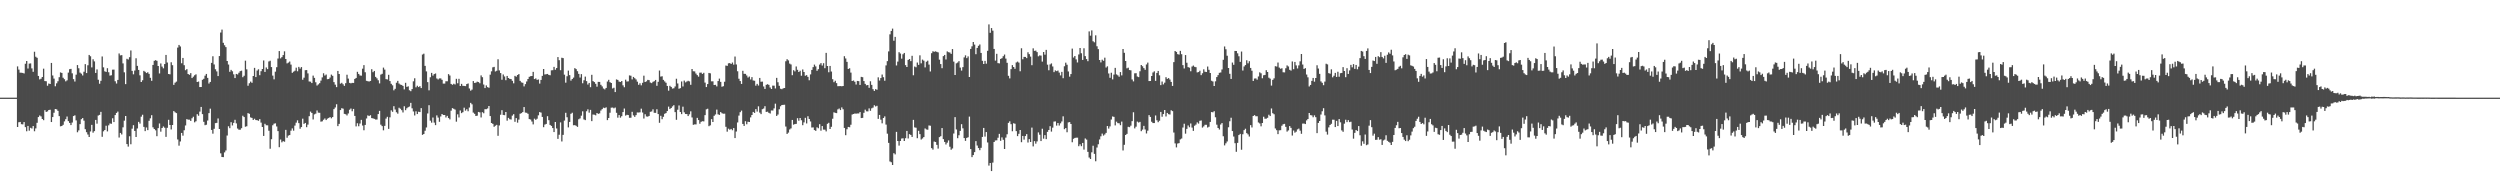 <?xml version="1.0" encoding="UTF-8"?>
<svg xmlns="http://www.w3.org/2000/svg" width="1920" height="150">
  <path d="M0 74.997h1v1.000H0zM1 74.998h1v1.000H1zM2 74.996h1v1.000H2zM3 74.994h1v1.000H3zM4 74.995h1v1.000H4zM5 74.995h1v1.000H5zM6 74.996h1v1.000H6zM7 74.993h1v1.000H7zM8 74.996h1v1.000H8zM9 74.997h1v1.000H9zM10 74.997h1v1.000H10zM11 74.998h1v1.000H11zM12 74.991h1v1.000H12zM13 50.999h1v46.542H13zM14 53.432h1v40.486H14zM15 55.829h1v37.791H15zM16 55.871h1v39.491H16zM17 56.006h1v39.531H17zM18 56.420h1v37.329H18zM19 48.970h1v48.685H19zM20 46.840h1v53.954H20zM21 52.648h1v44.092H21zM22 48.860h1v51.507H22zM23 48.695h1v49.455H23zM24 52.531h1v46.184H24zM25 55.139h1v41.687H25zM26 39.736h1v61.080H26zM27 43.592h1v55.013H27zM28 44.369h1v49.944H28zM29 58.312h1v31.593H29zM30 60.972h1v27.712H30zM31 60.473h1v28.900H31zM32 59.146h1v32.261H32zM33 52.740h1v39.598H33zM34 62.249h1v22.397H34zM35 62.390h1v23.571H35zM36 65.820h1v19.737H36zM37 64.144h1v20.314H37zM38 64.537h1v19.750H38zM39 48.338h1v45.383H39zM40 57.964h1v31.935H40zM41 60.375h1v26.185H41zM42 66.236h1v17.470H42zM43 64.008h1v19.947H43zM44 62.414h1v22.706H44zM45 59.304h1v29.906H45zM46 55.612h1v41.405H46zM47 56.016h1v40.763H47zM48 59.692h1v36.165H48zM49 60.849h1v32.375H49zM50 62.451h1v29.117H50zM51 61.706h1v27.799H51zM52 55.781h1v37.231H52zM53 53.149h1v41.267H53zM54 52.885h1v43.192H54zM55 56.337h1v37.758H55zM56 60.771h1v28.366H56zM57 62.601h1v25.953H57zM58 57.347h1v35.135H58zM59 49.965h1v51.601H59zM60 52.419h1v47.706H60zM61 55.742h1v39.573H61zM62 56.597h1v34.957H62zM63 57.965h1v32.699H63zM64 55.115h1v37.543H64zM65 49.247h1v49.993H65zM66 56.099h1v45.424H66zM67 50.137h1v53.183H67zM68 42.213h1v63.005H68zM69 43.214h1v57.764H69zM70 51.780h1v44.136H70zM71 45.533h1v56.370H71zM72 47.179h1v53.530H72zM73 56.023h1v36.081H73zM74 53.287h1v41.706H74zM75 61.244h1v27.501H75zM76 64.328h1v23.865H76zM77 62.044h1v23.887H77zM78 43.374h1v61.694H78zM79 51.700h1v49.160H79zM80 54.782h1v45.052H80zM81 55.258h1v41.319H81zM82 52.395h1v48.536H82zM83 55.483h1v40.797H83zM84 58.087h1v36.714H84zM85 57.826h1v37.259H85zM86 53.526h1v37.301H86zM87 53.475h1v40.269H87zM88 62.407h1v25.947H88zM89 64.167h1v22.560H89zM90 61.364h1v24.358H90zM91 41.074h1v64.533H91zM92 42.561h1v59.518H92zM93 42.345h1v60.948H93zM94 48.676h1v49.124H94zM95 55.558h1v37.106H95zM96 64.590h1v24.515H96zM97 45.136h1v65.493H97zM98 45.712h1v66.882H98zM99 43.941h1v60.713H99zM100 38.757h1v72.061H100zM101 54.447h1v44.347H101zM102 57.084h1v39.085H102zM103 54.187h1v46.362H103zM104 44.738h1v60.499H104zM105 50.570h1v48.104H105zM106 53.691h1v39.891H106zM107 57.865h1v37.070H107zM108 62.967h1v26.640H108zM109 61.624h1v26.492H109zM110 54.435h1v43.017H110zM111 55.151h1v45.546H111zM112 56.133h1v41.780H112zM113 55.486h1v44.444H113zM114 56.728h1v36.036H114zM115 59.749h1v31.127H115zM116 62.030h1v26.431H116zM117 49.887h1v47.906H117zM118 46.688h1v52.363H118zM119 46.193h1v53.890H119zM120 46.701h1v57.887H120zM121 50.692h1v47.738H121zM122 56.399h1v38.414H122zM123 48.748h1v52.371H123zM124 51.142h1v47.184H124zM125 52.455h1v44.652H125zM126 49.221h1v48.865H126zM127 42.187h1v62.928H127zM128 48.005h1v50.159H128zM129 56.840h1v35.144H129zM130 57.089h1v38.930H130zM131 47.835h1v51.605H131zM132 50.097h1v45.912H132zM133 65.167h1v20.128H133zM134 63.467h1v22.782H134zM135 62.676h1v24.224H135zM136 36.583h1v70.530H136zM137 34.487h1v77.405H137zM138 35.698h1v72.943H138zM139 48.609h1v53.473H139zM140 44.518h1v59.695H140zM141 50.088h1v49.942H141zM142 53.900h1v42.432H142zM143 53.116h1v38.382H143zM144 56.854h1v35.076H144zM145 57.447h1v34.439H145zM146 56.150h1v36.723H146zM147 59.952h1v30.859H147zM148 58.877h1v30.750H148zM149 57.824h1v36.150H149zM150 57.063h1v36.058H150zM151 62.972h1v24.713H151zM152 62.631h1v26.234H152zM153 66.850h1v18.852H153zM154 66.823h1v15.301H154zM155 61.274h1v26.402H155zM156 60.544h1v33.022H156zM157 58.136h1v38.041H157zM158 56.783h1v38.987H158zM159 59.827h1v32.751H159zM160 64.157h1v22.718H160zM161 62.936h1v20.518H161zM162 48.277h1v51.530H162zM163 43.209h1v59.464H163zM164 49.487h1v49.443H164zM165 53.182h1v41.363H165zM166 54.854h1v39.510H166zM167 58.442h1v32.555H167zM168 43.084h1v55.983H168zM169 24.965h1v92.779H169zM170 22.722h1v97.849H170zM171 32.876h1v87.806H171zM172 34.745h1v82.277H172zM173 36.173h1v79.380H173zM174 46.839h1v57.275H174zM175 49.551h1v47.428H175zM176 55.156h1v43.326H176zM177 53.639h1v40.199H177zM178 54.724h1v41.651H178zM179 57.108h1v37.254H179zM180 59.937h1v32.077H180zM181 56.785h1v37.977H181zM182 57.201h1v41.503H182zM183 55.882h1v43.729H183zM184 54.629h1v44.996H184zM185 54.271h1v44.182H185zM186 59.305h1v29.567H186zM187 58.173h1v31.758H187zM188 46.605h1v50.719H188zM189 53.227h1v43.736H189zM190 65.865h1v21.018H190zM191 63.961h1v23.453H191zM192 62.653h1v27.489H192zM193 63.599h1v26.951H193zM194 58.376h1v33.718H194zM195 52.113h1v39.077H195zM196 59.207h1v32.997H196zM197 54.186h1v38.152H197zM198 53.182h1v39.597H198zM199 57.730h1v33.766H199zM200 54.660h1v39.523H200zM201 52.969h1v44.571H201zM202 46.416h1v58.006H202zM203 55.263h1v39.832H203zM204 51.824h1v44.376H204zM205 53.072h1v43.164H205zM206 47.190h1v53.217H206zM207 46.669h1v67.546H207zM208 51.508h1v55.377H208zM209 58.079h1v38.101H209zM210 60.916h1v34.076H210zM211 55.060h1v39.662H211zM212 51.617h1v45.531H212zM213 44.940h1v55.748H213zM214 39.226h1v73.822H214zM215 44.829h1v62.314H215zM216 43.903h1v65.401H216zM217 42.311h1v66.056H217zM218 39.439h1v69.414H218zM219 45.306h1v54.445H219zM220 48.670h1v57.097H220zM221 48.097h1v56.033H221zM222 47.233h1v56.486H222zM223 49.590h1v50.763H223zM224 55.886h1v42.708H224zM225 55.063h1v45.306H225zM226 54.311h1v42.156H226zM227 51.972h1v42.259H227zM228 54.727h1v37.707H228zM229 51.337h1v43.248H229zM230 52.696h1v46.172H230zM231 51.497h1v46.111H231zM232 61.227h1v29.910H232zM233 59.672h1v35.453H233zM234 53.936h1v40.497H234zM235 53.825h1v43.887H235zM236 56.365h1v39.331H236zM237 62.566h1v26.666H237zM238 62.745h1v22.945H238zM239 63.776h1v22.950H239zM240 58.069h1v33.685H240zM241 59.802h1v28.080H241zM242 63.169h1v24.146H242zM243 65.705h1v19.118H243zM244 64.798h1v21.729H244zM245 63.904h1v22.746H245zM246 61.908h1v31.544H246zM247 59.454h1v33.712H247zM248 56.259h1v35.679H248zM249 58.036h1v32.957H249zM250 57.217h1v34.980H250zM251 60.839h1v30.295H251zM252 60.673h1v29.918H252zM253 59.567h1v30.329H253zM254 57.306h1v33.590H254zM255 58.229h1v31.655H255zM256 63.096h1v20.738H256zM257 65.043h1v17.512H257zM258 66.900h1v13.162H258zM259 54.491h1v42.403H259zM260 56.814h1v38.326H260zM261 64.271h1v20.277H261zM262 63.595h1v19.498H262zM263 64.729h1v18.712H263zM264 65.961h1v21.486H264zM265 63.905h1v23.830H265zM266 57.406h1v31.288H266zM267 60.370h1v26.763H267zM268 63.644h1v20.617H268zM269 64.005h1v19.339H269zM270 63.623h1v21.820H270zM271 63.711h1v19.969H271zM272 60.629h1v28.419H272zM273 59.878h1v37.220H273zM274 55.153h1v39.539H274zM275 56.801h1v40.152H275zM276 57.961h1v36.895H276zM277 58.104h1v33.944H277zM278 52.714h1v43.720H278zM279 50.045h1v49.997H279zM280 55.499h1v40.463H280zM281 62.076h1v28.924H281zM282 62.382h1v26.228H282zM283 62.625h1v26.537H283zM284 62.182h1v26.305H284zM285 53.137h1v37.564H285zM286 55.431h1v35.478H286zM287 54.460h1v36.814H287zM288 59.045h1v32.776H288zM289 60.140h1v31.643H289zM290 61.640h1v25.960H290zM291 64.048h1v21.090H291zM292 57.318h1v38.435H292zM293 56.700h1v40.149H293zM294 51.924h1v48.149H294zM295 53.454h1v43.218H295zM296 60.787h1v30.310H296zM297 61.043h1v28.640H297zM298 57.429h1v41.561H298zM299 62.270h1v27.837H299zM300 64.360h1v20.356H300zM301 65.526h1v20.319H301zM302 69.380h1v12.161H302zM303 68.178h1v15.938H303zM304 63.548h1v22.670H304zM305 62.122h1v25.165H305zM306 64.180h1v18.567H306zM307 64.952h1v18.579H307zM308 65.228h1v19.397H308zM309 65.988h1v20.387H309zM310 68.636h1v12.963H310zM311 63.577h1v21.079H311zM312 66.701h1v16.467H312zM313 66.309h1v16.001H313zM314 69.315h1v12.508H314zM315 70.034h1v8.944H315zM316 68.413h1v14.781H316zM317 62.471h1v23.156H317zM318 60.091h1v28.567H318zM319 67.096h1v18.393H319zM320 65.867h1v21.760H320zM321 66.861h1v18.957H321zM322 66.170h1v19.878H322zM323 67.657h1v15.401H323zM324 41.877h1v61.722H324zM325 41.221h1v61.678H325zM326 50.590h1v49.822H326zM327 54.828h1v43.089H327zM328 63.080h1v24.071H328zM329 69.395h1v11.416H329zM330 59.321h1v33.373H330zM331 55.964h1v38.236H331zM332 58.078h1v32.199H332zM333 56.869h1v37.290H333zM334 56.417h1v39.709H334zM335 60.270h1v28.376H335zM336 61.042h1v29.261H336zM337 60.188h1v33.340H337zM338 60.210h1v29.259H338zM339 61.271h1v26.298H339zM340 64.213h1v24.128H340zM341 64.229h1v24.084H341zM342 62.419h1v27.793H342zM343 62.400h1v26.566H343zM344 56.938h1v33.713H344zM345 57.988h1v33.723H345zM346 64.439h1v20.569H346zM347 65.118h1v17.950H347zM348 64.304h1v19.248H348zM349 64.856h1v19.327H349zM350 60.537h1v32.906H350zM351 63.971h1v23.817H351zM352 60.536h1v29.689H352zM353 66.042h1v18.798H353zM354 64.390h1v22.491H354zM355 65.900h1v20.246H355zM356 66.010h1v16.658H356zM357 66.143h1v18.865H357zM358 64.569h1v19.335H358zM359 64.106h1v21.337H359zM360 67.932h1v14.633H360zM361 69.645h1v9.352H361zM362 68.830h1v11.313H362zM363 62.237h1v24.224H363zM364 63.695h1v23.698H364zM365 63.507h1v25.599H365zM366 62.731h1v26.126H366zM367 63.031h1v22.929H367zM368 63.926h1v22.407H368zM369 57.898h1v32.311H369zM370 59.301h1v26.860H370zM371 64.919h1v22.057H371zM372 67.645h1v16.221H372zM373 65.575h1v18.301H373zM374 66.927h1v16.396H374zM375 67.384h1v14.014H375zM376 57.330h1v31.821H376zM377 54.801h1v39.674H377zM378 51.720h1v43.408H378zM379 51.333h1v46.055H379zM380 54.869h1v41.679H380zM381 54.334h1v41.549H381zM382 45.510h1v58.762H382zM383 54.051h1v42.283H383zM384 56.108h1v31.983H384zM385 61.254h1v23.371H385zM386 57.213h1v31.037H386zM387 58.727h1v29.769H387zM388 61.578h1v24.419H388zM389 58.332h1v34.326H389zM390 59.918h1v30.611H390zM391 60.550h1v31.048H391zM392 60.702h1v31.122H392zM393 62.044h1v26.721H393zM394 63.979h1v23.728H394zM395 58.279h1v35.245H395zM396 58.903h1v31.815H396zM397 57.575h1v36.608H397zM398 56.866h1v34.977H398zM399 62.131h1v25.212H399zM400 63.279h1v23.624H400zM401 63.615h1v22.460H401zM402 66.360h1v15.849H402zM403 64.599h1v21.859H403zM404 62.569h1v24.063H404zM405 60.685h1v26.709H405zM406 58.970h1v32.498H406zM407 58.499h1v33.312H407zM408 58.367h1v34.947H408zM409 55.212h1v40.304H409zM410 60.715h1v30.403H410zM411 60.198h1v31.874H411zM412 61.315h1v29.862H412zM413 61.039h1v27.543H413zM414 64.206h1v21.842H414zM415 61.403h1v25.075H415zM416 58.258h1v31.523H416zM417 53.001h1v44.682H417zM418 57.178h1v38.513H418zM419 56.960h1v38.195H419zM420 56.785h1v32.469H420zM421 57.535h1v34.757H421zM422 57.794h1v38.162H422zM423 54.018h1v42.681H423zM424 53.926h1v44.405H424zM425 51.372h1v50.058H425zM426 53.577h1v40.134H426zM427 52.289h1v46.353H427zM428 43.810h1v62.858H428zM429 46.213h1v57.265H429zM430 53.900h1v40.077H430zM431 44.354h1v64.277H431zM432 44.670h1v58.898H432zM433 57.360h1v35.258H433zM434 63.500h1v23.154H434zM435 58.570h1v31.493H435zM436 54.226h1v43.635H436zM437 57.681h1v35.943H437zM438 61.904h1v25.495H438zM439 60.678h1v25.904H439zM440 59.615h1v36.568H440zM441 52.325h1v43.759H441zM442 53.083h1v43.515H442zM443 54.704h1v42.743H443zM444 56.705h1v34.872H444zM445 59.566h1v31.344H445zM446 56.924h1v31.913H446zM447 63.953h1v21.561H447zM448 61.635h1v30.122H448zM449 58.843h1v33.425H449zM450 62.311h1v23.122H450zM451 64.902h1v19.086H451zM452 63.680h1v22.838H452zM453 66.990h1v17.409H453zM454 57.444h1v35.578H454zM455 62.333h1v25.612H455zM456 63.011h1v25.113H456zM457 64.383h1v24.183H457zM458 66.571h1v20.221H458zM459 62.858h1v24.612H459zM460 62.930h1v24.154H460zM461 65.142h1v19.755H461zM462 66.371h1v17.456H462zM463 67.984h1v14.686H463zM464 68.647h1v14.379H464zM465 67.542h1v14.870H465zM466 62.620h1v29.667H466zM467 61.307h1v29.308H467zM468 63.107h1v23.451H468zM469 63.719h1v18.966H469zM470 67.932h1v14.658H470zM471 67.364h1v15.832H471zM472 70.692h1v11.883H472zM473 60.981h1v25.662H473zM474 61.412h1v28.931H474zM475 62.645h1v25.739H475zM476 62.958h1v27.428H476zM477 62.210h1v27.030H477zM478 65.528h1v20.542H478zM479 67.009h1v16.346H479zM480 61.205h1v27.571H480zM481 62.593h1v25.558H481zM482 62.462h1v25.911H482zM483 57.926h1v32.521H483zM484 58.158h1v32.277H484zM485 61.002h1v24.853H485zM486 59.084h1v29.550H486zM487 60.069h1v29.700H487zM488 61.052h1v27.393H488zM489 62.705h1v23.646H489zM490 65.124h1v21.301H490zM491 63.951h1v22.323H491zM492 65.539h1v17.940H492zM493 63.587h1v22.830H493zM494 58.097h1v32.921H494zM495 62.965h1v24.767H495zM496 62.457h1v26.991H496zM497 61.359h1v28.217H497zM498 61.564h1v27.468H498zM499 63.401h1v22.446H499zM500 63.852h1v21.737H500zM501 62.800h1v21.153H501zM502 62.357h1v24.251H502zM503 61.405h1v25.298H503zM504 65.878h1v18.037H504zM505 62.807h1v24.811H505zM506 54.192h1v40.128H506zM507 58.805h1v30.114H507zM508 58.584h1v32.979H508zM509 61.324h1v28.388H509zM510 62.502h1v24.898H510zM511 63.553h1v23.276H511zM512 65.983h1v19.310H512zM513 69.633h1v12.238H513zM514 65.881h1v17.868H514zM515 66.741h1v16.216H515zM516 68.025h1v13.712H516zM517 67.767h1v13.023H517zM518 66.397h1v19.706H518zM519 60.470h1v31.514H519zM520 64.106h1v20.166H520zM521 68.134h1v12.882H521zM522 67.691h1v18.319H522zM523 62.574h1v25.095H523zM524 66.402h1v15.506H524zM525 61.925h1v24.370H525zM526 63.285h1v24.242H526zM527 62.618h1v24.993H527zM528 62.071h1v27.084H528zM529 62.526h1v25.302H529zM530 65.151h1v20.335H530zM531 52.971h1v37.240H531zM532 54.733h1v41.107H532zM533 54.832h1v40.715H533zM534 56.458h1v39.104H534zM535 57.715h1v32.808H535zM536 58.861h1v33.359H536zM537 55.834h1v39.179H537zM538 55.753h1v37.774H538zM539 56.765h1v36.300H539zM540 55.891h1v37.346H540zM541 63.456h1v24.942H541zM542 66.849h1v17.101H542zM543 64.580h1v18.912H543zM544 56.037h1v40.862H544zM545 56.306h1v39.934H545zM546 62.448h1v29.031H546zM547 62.478h1v31.193H547zM548 65.297h1v23.656H548zM549 65.116h1v22.797H549zM550 66.337h1v17.836H550zM551 62.243h1v25.580H551zM552 60.348h1v27.907H552zM553 62.876h1v23.215H553zM554 66.635h1v20.356H554zM555 66.210h1v21.114H555zM556 62.780h1v24.493H556zM557 50.344h1v47.044H557zM558 50.591h1v50.535H558zM559 48.639h1v50.191H559zM560 48.452h1v51.197H560zM561 49.176h1v49.843H561zM562 48.006h1v52.013H562zM563 49.677h1v48.698H563zM564 43.436h1v62.610H564zM565 49.512h1v51.488H565zM566 54.747h1v39.304H566zM567 60.475h1v28.312H567zM568 62.250h1v23.894H568zM569 64.458h1v20.483H569zM570 54.366h1v40.821H570zM571 56.678h1v40.018H571zM572 56.705h1v36.401H572zM573 57.967h1v37.486H573zM574 59.530h1v33.948H574zM575 58.792h1v34.892H575zM576 61.016h1v29.151H576zM577 59.246h1v29.083H577zM578 61.777h1v24.210H578zM579 62.019h1v24.704H579zM580 65.777h1v18.058H580zM581 64.414h1v21.293H581zM582 65.694h1v15.954H582zM583 59.874h1v26.596H583zM584 62.796h1v24.880H584zM585 62.651h1v21.237H585zM586 66.411h1v16.945H586zM587 68.317h1v13.253H587zM588 65.122h1v20.827H588zM589 64.658h1v21.097H589zM590 65.184h1v21.515H590zM591 67.179h1v20.011H591zM592 68.370h1v16.451H592zM593 65.731h1v19.165H593zM594 65.790h1v17.449H594zM595 67.919h1v11.710H595zM596 59.818h1v29.238H596zM597 63.162h1v24.816H597zM598 65.881h1v18.058H598zM599 68.135h1v13.453H599zM600 68.491h1v12.130H600zM601 67.842h1v12.675H601zM602 67.566h1v12.881H602zM603 47.027h1v50.154H603zM604 45.443h1v57.401H604zM605 46.369h1v55.488H605zM606 48.869h1v50.577H606zM607 49.523h1v49.074H607zM608 57.745h1v34.350H608zM609 53.906h1v41.815H609zM610 54.814h1v40.490H610zM611 51.064h1v44.064H611zM612 53.590h1v37.166H612zM613 55.304h1v37.422H613zM614 54.310h1v36.313H614zM615 58.181h1v34.206H615zM616 53.374h1v42.771H616zM617 55.292h1v38.721H617zM618 58.182h1v32.307H618zM619 57.706h1v37.106H619zM620 59.042h1v30.238H620zM621 61.658h1v29.708H621zM622 57.151h1v36.110H622zM623 53.700h1v44.239H623zM624 51.542h1v46.287H624zM625 49.612h1v50.300H625zM626 50.973h1v49.540H626zM627 54.376h1v43.417H627zM628 53.162h1v45.334H628zM629 49.638h1v45.762H629zM630 48.480h1v51.886H630zM631 50.351h1v46.477H631zM632 48.535h1v51.001H632zM633 52.387h1v47.181H633zM634 40.619h1v60.292H634zM635 50.684h1v44.403H635zM636 55.496h1v38.815H636zM637 50.653h1v48.427H637zM638 54.943h1v42.447H638zM639 60.849h1v30.317H639zM640 63.133h1v23.118H640zM641 62.014h1v24.655H641zM642 63.857h1v23.026H642zM643 66.187h1v17.830H643zM644 66.149h1v17.217H644zM645 66.074h1v18.469H645zM646 66.238h1v16.222H646zM647 66.024h1v17.872H647zM648 43.163h1v55.097H648zM649 44.926h1v58.895H649zM650 47.518h1v51.766H650zM651 52.944h1v44.557H651zM652 52.442h1v45.295H652zM653 55.745h1v40.052H653zM654 62.220h1v25.766H654zM655 61.786h1v25.768H655zM656 62.782h1v24.407H656zM657 64.916h1v22.375H657zM658 62.138h1v25.012H658zM659 62.312h1v24.811H659zM660 65.248h1v20.845H660zM661 59.038h1v31.619H661zM662 59.305h1v31.212H662zM663 62.266h1v24.375H663zM664 64.431h1v19.780H664zM665 65.516h1v19.996H665zM666 65.266h1v20.308H666zM667 67.410h1v15.816H667zM668 62.393h1v22.719H668zM669 65.157h1v18.017H669zM670 68.523h1v14.120H670zM671 69.835h1v11.025H671zM672 68.445h1v13.296H672zM673 68.930h1v12.344H673zM674 59.400h1v31.866H674zM675 61.841h1v26.447H675zM676 59.948h1v31.958H676zM677 57.222h1v37.474H677zM678 59.282h1v31.339H678zM679 62.023h1v27.389H679zM680 50.248h1v45.438H680zM681 46.939h1v55.718H681zM682 39.490h1v70.212H682zM683 26.385h1v97.616H683zM684 23.749h1v100.861H684zM685 21.946h1v104.774H685zM686 31.260h1v86.401H686zM687 28.321h1v90.252H687zM688 50.259h1v51.012H688zM689 47.301h1v61.008H689zM690 40.089h1v71.719H690zM691 41.133h1v67.176H691zM692 45.050h1v61.340H692zM693 41.678h1v64.509H693zM694 40.636h1v67.639H694zM695 49.998h1v56.122H695zM696 51.437h1v49.141H696zM697 46.014h1v60.347H697zM698 45.322h1v57.686H698zM699 46.967h1v56.666H699zM700 42.844h1v62.307H700zM701 57.798h1v34.280H701zM702 51.107h1v46.743H702zM703 51.672h1v46.409H703zM704 48.002h1v58.116H704zM705 49.831h1v50.642H705zM706 42.502h1v60.491H706zM707 48.654h1v58.523H707zM708 45.757h1v60.580H708zM709 46.615h1v58.648H709zM710 51.773h1v46.873H710zM711 47.422h1v51.989H711zM712 46.616h1v53.003H712zM713 49.623h1v46.726H713zM714 54.887h1v41.658H714zM715 40.845h1v72.902H715zM716 39.381h1v75.520H716zM717 39.787h1v68.925H717zM718 39.415h1v69.651H718zM719 39.815h1v71.449H719zM720 40.220h1v73.920H720zM721 45.820h1v59.522H721zM722 49.196h1v55.412H722zM723 52.359h1v45.974H723zM724 43.118h1v63.713H724zM725 42.202h1v66.783H725zM726 45.674h1v65.250H726zM727 39.452h1v70.111H727zM728 40.098h1v67.748H728zM729 40.356h1v72.345H729zM730 41.357h1v73.640H730zM731 37.662h1v76.364H731zM732 47.311h1v55.257H732zM733 57.575h1v32.372H733zM734 48.644h1v50.779H734zM735 48.009h1v58.144H735zM736 46.927h1v56.961H736zM737 51.899h1v48.585H737zM738 54.198h1v41.205H738zM739 51.569h1v47.009H739zM740 44.104h1v61.927H740zM741 42.481h1v65.695H741zM742 44.637h1v61.282H742zM743 43.305h1v62.103H743zM744 59.151h1v30.409H744zM745 37.556h1v76.947H745zM746 35.561h1v85.122H746zM747 32.274h1v86.830H747zM748 34.241h1v82.613H748zM749 41.623h1v66.758H749zM750 36.822h1v74.931H750zM751 35.175h1v78.545H751zM752 34.141h1v81.215H752zM753 40.668h1v72.837H753zM754 46.678h1v58.487H754zM755 49.165h1v49.111H755zM756 46.753h1v58.142H756zM757 48.881h1v52.567H757zM758 39.020h1v70.409H758zM759 18.727h1v108.439H759zM760 25.179h1v99.986H760zM761 21.565h1v109.808H761zM762 23.542h1v101.329H762zM763 37.580h1v71.491H763zM764 46.519h1v61.356H764zM765 41.299h1v66.457H765zM766 48.487h1v57.290H766zM767 48.702h1v54.096H767zM768 45.276h1v62.860H768zM769 44.702h1v60.840H769zM770 43.141h1v64.245H770zM771 41.858h1v72.559H771zM772 44.995h1v60.703H772zM773 48.226h1v54.890H773zM774 58.191h1v36.181H774zM775 60.216h1v32.942H775zM776 53.089h1v42.306H776zM777 50.007h1v50.788H777zM778 51.434h1v43.219H778zM779 52.840h1v42.201H779zM780 47.998h1v52.727H780zM781 47.328h1v57.228H781zM782 48.091h1v54.687H782zM783 54.720h1v45.104H783zM784 37.079h1v72.142H784zM785 45.516h1v58.865H785zM786 43.699h1v63.512H786zM787 43.747h1v60.736H787zM788 44.645h1v58.364H788zM789 40.138h1v69.304H789zM790 41.549h1v65.319H790zM791 43.476h1v65.560H791zM792 50.076h1v47.920H792zM793 37.101h1v75.320H793zM794 39.047h1v69.332H794zM795 38.877h1v71.445H795zM796 40.025h1v68.560H796zM797 43.241h1v58.422H797zM798 42.549h1v60.928H798zM799 42.726h1v65.591H799zM800 47.315h1v51.558H800zM801 39.921h1v66.568H801zM802 41.996h1v61.785H802zM803 38.291h1v68.546H803zM804 49.644h1v51.608H804zM805 53.958h1v45.872H805zM806 49.437h1v47.485H806zM807 48.699h1v52.380H807zM808 51.056h1v46.974H808zM809 55.375h1v38.033H809zM810 54.045h1v39.195H810zM811 54.636h1v41.819H811zM812 54.174h1v40.273H812zM813 55.745h1v40.647H813zM814 57.900h1v36.833H814zM815 55.193h1v38.087H815zM816 60.053h1v29.310H816zM817 50.893h1v48.344H817zM818 48.129h1v50.212H818zM819 49.734h1v51.857H819zM820 54.867h1v39.110H820zM821 58.905h1v34.864H821zM822 56.900h1v38.340H822zM823 37.337h1v71.937H823zM824 44.183h1v62.418H824zM825 43.009h1v62.903H825zM826 45.623h1v60.082H826zM827 47.953h1v57.795H827zM828 41.818h1v70.449H828zM829 36.879h1v73.982H829zM830 40.906h1v71.355H830zM831 46.040h1v63.754H831zM832 37.072h1v77.831H832zM833 43.114h1v63.209H833zM834 45.342h1v61.873H834zM835 46.983h1v69.641H835zM836 24.132h1v96.850H836zM837 27.368h1v94.728H837zM838 23.327h1v93.670H838zM839 31.679h1v80.260H839zM840 32.494h1v85.689H840zM841 27.127h1v96.702H841zM842 35.546h1v77.736H842zM843 37.740h1v73.043H843zM844 46.103h1v61.007H844zM845 47.927h1v56.789H845zM846 45.822h1v56.786H846zM847 46.714h1v57.424H847zM848 44.270h1v58.987H848zM849 51.862h1v50.197H849zM850 50.948h1v45.796H850zM851 56.436h1v42.349H851zM852 59.776h1v37.282H852zM853 55.866h1v35.961H853zM854 60.965h1v28.458H854zM855 57.307h1v32.451H855zM856 52.129h1v44.159H856zM857 57.128h1v36.313H857zM858 57.867h1v36.704H858zM859 58.955h1v35.741H859zM860 55.347h1v40.808H860zM861 57.891h1v35.512H861zM862 37.638h1v77.934H862zM863 40.558h1v70.657H863zM864 46.854h1v56.847H864zM865 52.488h1v50.315H865zM866 51.983h1v45.389H866zM867 53.830h1v43.869H867zM868 53.993h1v42.519H868zM869 61.017h1v32.020H869zM870 62.513h1v23.730H870zM871 56.308h1v42.284H871zM872 56.219h1v41.073H872zM873 58.766h1v34.623H873zM874 59.233h1v34.887H874zM875 54.718h1v38.888H875zM876 49.935h1v50.839H876zM877 50.884h1v48.634H877zM878 52.310h1v44.378H878zM879 53.597h1v45.830H879zM880 49.512h1v53.009H880zM881 48.059h1v52.287H881zM882 62.244h1v26.182H882zM883 62.201h1v27.593H883zM884 58.348h1v35.146H884zM885 55.636h1v38.894H885zM886 54.784h1v39.747H886zM887 62.098h1v26.584H887zM888 56.026h1v36.351H888zM889 54.468h1v39.376H889zM890 57.858h1v34.852H890zM891 65.373h1v20.615H891zM892 62.641h1v27.015H892zM893 64.803h1v22.818H893zM894 63.497h1v20.970H894zM895 59.265h1v30.178H895zM896 60.549h1v26.195H896zM897 59.953h1v27.750H897zM898 61.068h1v26.869H898zM899 62.911h1v21.793H899zM900 65.974h1v19.390H900zM901 47.721h1v54.085H901zM902 39.174h1v70.956H902zM903 39.887h1v73.305H903zM904 41.554h1v68.676H904zM905 41.954h1v67.967H905zM906 39.079h1v67.963H906zM907 41.624h1v64.787H907zM908 50.017h1v47.938H908zM909 52.562h1v42.463H909zM910 42.294h1v60.364H910zM911 48.205h1v50.778H911zM912 51.563h1v44.780H912zM913 51.950h1v45.807H913zM914 54.738h1v40.080H914zM915 51.093h1v46.897H915zM916 50.333h1v50.153H916zM917 51.281h1v45.291H917zM918 51.621h1v44.092H918zM919 55.583h1v38.414H919zM920 55.342h1v39.587H920zM921 54.311h1v38.466H921zM922 57.681h1v34.850H922zM923 56.246h1v41.770H923zM924 53.223h1v43.846H924zM925 55.075h1v40.752H925zM926 55.280h1v40.552H926zM927 51.091h1v46.848H927zM928 53.608h1v43.742H928zM929 56.083h1v37.542H929zM930 62.001h1v24.043H930zM931 62.571h1v23.711H931zM932 66.023h1v19.360H932zM933 62.438h1v27.635H933zM934 59.162h1v36.587H934zM935 57.704h1v40.593H935zM936 55.889h1v43.592H936zM937 55.652h1v39.977H937zM938 53.372h1v41.132H938zM939 45.923h1v58.725H939zM940 35.663h1v76.023H940zM941 37.842h1v72.262H941zM942 42.829h1v65.796H942zM943 52.214h1v45.546H943zM944 56.692h1v36.447H944zM945 60.642h1v29.798H945zM946 48.000h1v52.644H946zM947 49.774h1v55.081H947zM948 39.125h1v70.861H948zM949 39.181h1v77.396H949zM950 40.977h1v68.753H950zM951 43.212h1v60.531H951zM952 47.506h1v55.285H952zM953 39.581h1v75.395H953zM954 54.168h1v48.930H954zM955 51.038h1v48.912H955zM956 49.956h1v48.898H956zM957 46.269h1v55.985H957zM958 48.650h1v54.583H958zM959 46.976h1v57.882H959zM960 52.159h1v43.945H960zM961 54.329h1v43.554H961zM962 62.143h1v26.928H962zM963 60.300h1v28.109H963zM964 60.232h1v29.073H964zM965 61.192h1v28.125H965zM966 58.700h1v35.360H966zM967 55.530h1v39.306H967zM968 56.337h1v40.668H968zM969 60.122h1v34.335H969zM970 57.829h1v31.821H970zM971 57.551h1v33.653H971zM972 53.919h1v37.199H972zM973 55.301h1v35.172H973zM974 59.666h1v28.439H974zM975 60.413h1v28.724H975zM976 65.756h1v17.557H976zM977 61.336h1v25.581H977zM978 60.171h1v27.609H978zM979 50.852h1v47.832H979zM980 51.094h1v48.885H980zM981 48.001h1v55.003H981zM982 51.900h1v48.190H982zM983 52.813h1v47.195H983zM984 52.416h1v44.165H984zM985 55.505h1v39.931H985zM986 55.608h1v39.513H986zM987 52.426h1v45.011H987zM988 50.207h1v50.876H988zM989 51.029h1v49.101H989zM990 53.585h1v43.252H990zM991 54.203h1v44.009H991zM992 47.226h1v56.867H992zM993 53.158h1v47.085H993zM994 47.546h1v54.327H994zM995 50.215h1v50.925H995zM996 52.585h1v46.810H996zM997 50.236h1v48.543H997zM998 47.117h1v53.223H998zM999 41.475h1v61.297H999zM1000 49.586h1v45.336H1000zM1001 52.941h1v41.918H1001zM1002 52.350h1v42.937H1002zM1003 57.215h1v35.276H1003zM1004 59.382h1v32.007H1004zM1005 66.425h1v20.369H1005zM1006 65.238h1v23.193H1006zM1007 62.123h1v26.497H1007zM1008 59.836h1v30.232H1008zM1009 62.735h1v25.848H1009zM1010 59.887h1v30.128H1010zM1011 50.140h1v52.097H1011zM1012 52.623h1v41.770H1012zM1013 56.746h1v36.168H1013zM1014 62.492h1v25.464H1014zM1015 63.589h1v21.856H1015zM1016 65.417h1v17.694H1016zM1017 62.656h1v25.981H1017zM1018 48.938h1v52.160H1018zM1019 49.439h1v53.956H1019zM1020 56.167h1v41.691H1020zM1021 56.600h1v39.409H1021zM1022 53.239h1v41.865H1022zM1023 59.393h1v32.524H1023zM1024 58.154h1v33.784H1024zM1025 55.960h1v41.605H1025zM1026 59.064h1v33.764H1026zM1027 55.080h1v41.730H1027zM1028 58.915h1v32.511H1028zM1029 56.214h1v37.758H1029zM1030 56.035h1v44.116H1030zM1031 51.582h1v49.638H1031zM1032 54.542h1v40.420H1032zM1033 59.278h1v32.662H1033zM1034 52.389h1v41.433H1034zM1035 56.779h1v35.479H1035zM1036 54.068h1v39.736H1036zM1037 49.825h1v43.692H1037zM1038 51.736h1v47.750H1038zM1039 49.233h1v57.266H1039zM1040 52.880h1v49.154H1040zM1041 49.874h1v49.982H1041zM1042 53.218h1v47.438H1042zM1043 51.202h1v45.605H1043zM1044 44.641h1v59.257H1044zM1045 39.122h1v72.810H1045zM1046 39.601h1v68.966H1046zM1047 43.171h1v67.253H1047zM1048 45.283h1v58.048H1048zM1049 39.110h1v72.417H1049zM1050 37.147h1v73.812H1050zM1051 53.712h1v42.806H1051zM1052 56.130h1v36.150H1052zM1053 51.376h1v46.291H1053zM1054 46.479h1v57.725H1054zM1055 46.893h1v55.789H1055zM1056 43.710h1v63.693H1056zM1057 48.991h1v58.342H1057zM1058 43.143h1v62.179H1058zM1059 43.904h1v63.345H1059zM1060 40.013h1v66.942H1060zM1061 43.736h1v67.586H1061zM1062 44.869h1v63.000H1062zM1063 42.792h1v64.436H1063zM1064 48.259h1v55.626H1064zM1065 42.015h1v66.112H1065zM1066 40.253h1v68.634H1066zM1067 41.285h1v68.264H1067zM1068 38.187h1v73.181H1068zM1069 42.561h1v66.401H1069zM1070 47.184h1v56.519H1070zM1071 53.964h1v44.293H1071zM1072 53.492h1v42.735H1072zM1073 52.877h1v40.715H1073zM1074 51.240h1v47.259H1074zM1075 50.553h1v47.746H1075zM1076 52.500h1v49.677H1076zM1077 44.006h1v61.160H1077zM1078 42.218h1v65.027H1078zM1079 41.607h1v66.748H1079zM1080 45.185h1v58.697H1080zM1081 41.991h1v66.473H1081zM1082 42.546h1v64.775H1082zM1083 50.192h1v53.788H1083zM1084 50.604h1v50.468H1084zM1085 51.100h1v47.361H1085zM1086 52.912h1v44.427H1086zM1087 54.492h1v38.395H1087zM1088 60.149h1v31.015H1088zM1089 62.798h1v26.849H1089zM1090 58.292h1v35.366H1090zM1091 56.741h1v38.502H1091zM1092 58.898h1v35.641H1092zM1093 57.920h1v37.567H1093zM1094 60.284h1v30.139H1094zM1095 45.355h1v58.969H1095zM1096 51.392h1v49.548H1096zM1097 54.994h1v38.909H1097zM1098 56.459h1v34.881H1098zM1099 56.386h1v39.073H1099zM1100 55.661h1v40.637H1100zM1101 48.416h1v52.842H1101zM1102 49.777h1v48.307H1102zM1103 54.712h1v43.677H1103zM1104 44.315h1v58.821H1104zM1105 44.167h1v59.368H1105zM1106 49.995h1v49.891H1106zM1107 52.175h1v44.533H1107zM1108 45.494h1v61.964H1108zM1109 55.456h1v43.162H1109zM1110 51.015h1v49.526H1110zM1111 44.729h1v56.767H1111zM1112 50.671h1v45.341H1112zM1113 44.855h1v58.608H1113zM1114 48.102h1v56.414H1114zM1115 42.713h1v66.092H1115zM1116 39.507h1v69.266H1116zM1117 37.073h1v77.159H1117zM1118 53.196h1v46.468H1118zM1119 51.483h1v50.760H1119zM1120 44.980h1v61.490H1120zM1121 45.100h1v58.570H1121zM1122 40.205h1v63.220H1122zM1123 44.655h1v57.349H1123zM1124 49.073h1v49.285H1124zM1125 46.214h1v56.351H1125zM1126 50.110h1v53.856H1126zM1127 43.293h1v65.759H1127zM1128 44.709h1v58.407H1128zM1129 46.210h1v55.126H1129zM1130 51.018h1v50.205H1130zM1131 49.762h1v47.534H1131zM1132 50.081h1v47.010H1132zM1133 55.634h1v40.895H1133zM1134 51.429h1v50.773H1134zM1135 41.061h1v63.254H1135zM1136 45.452h1v62.596H1136zM1137 42.212h1v57.919H1137zM1138 49.705h1v47.541H1138zM1139 46.409h1v54.007H1139zM1140 46.095h1v54.946H1140zM1141 43.175h1v58.243H1141zM1142 53.866h1v45.614H1142zM1143 46.863h1v53.141H1143zM1144 44.634h1v59.705H1144zM1145 48.230h1v53.782H1145zM1146 50.388h1v51.114H1146zM1147 51.453h1v48.723H1147zM1148 46.070h1v54.885H1148zM1149 46.332h1v61.345H1149zM1150 50.057h1v51.466H1150zM1151 53.220h1v43.849H1151zM1152 44.462h1v57.558H1152zM1153 44.183h1v62.487H1153zM1154 43.534h1v61.611H1154zM1155 33.037h1v80.762H1155zM1156 32.484h1v86.822H1156zM1157 46.371h1v58.706H1157zM1158 46.954h1v56.735H1158zM1159 40.909h1v66.441H1159zM1160 38.439h1v71.920H1160zM1161 50.025h1v49.448H1161zM1162 50.367h1v51.506H1162zM1163 48.408h1v56.393H1163zM1164 47.868h1v55.343H1164zM1165 48.597h1v52.238H1165zM1166 46.361h1v55.438H1166zM1167 46.066h1v61.366H1167zM1168 49.654h1v48.810H1168zM1169 53.800h1v36.519H1169zM1170 56.221h1v38.839H1170zM1171 57.190h1v34.609H1171zM1172 57.668h1v31.576H1172zM1173 44.464h1v60.984H1173zM1174 46.036h1v59.480H1174zM1175 47.027h1v53.919H1175zM1176 54.071h1v40.852H1176zM1177 52.516h1v45.653H1177zM1178 48.453h1v55.708H1178zM1179 44.753h1v61.813H1179zM1180 45.386h1v59.050H1180zM1181 54.317h1v39.777H1181zM1182 54.203h1v44.212H1182zM1183 49.200h1v46.197H1183zM1184 54.430h1v45.336H1184zM1185 54.328h1v42.705H1185zM1186 40.674h1v61.746H1186zM1187 46.405h1v57.004H1187zM1188 51.456h1v46.738H1188zM1189 53.436h1v43.344H1189zM1190 55.010h1v42.071H1190zM1191 55.530h1v36.297H1191zM1192 55.565h1v36.915H1192zM1193 35.717h1v70.723H1193zM1194 43.234h1v59.806H1194zM1195 52.280h1v46.444H1195zM1196 56.624h1v34.339H1196zM1197 60.414h1v28.536H1197zM1198 59.756h1v30.610H1198zM1199 55.524h1v40.071H1199zM1200 54.079h1v42.065H1200zM1201 57.804h1v33.496H1201zM1202 59.923h1v28.588H1202zM1203 57.953h1v32.071H1203zM1204 58.903h1v31.440H1204zM1205 57.076h1v31.862H1205zM1206 49.437h1v47.861H1206zM1207 52.531h1v43.930H1207zM1208 54.281h1v41.898H1208zM1209 57.975h1v36.983H1209zM1210 56.681h1v37.299H1210zM1211 56.070h1v40.518H1211zM1212 52.345h1v48.860H1212zM1213 47.400h1v59.105H1213zM1214 49.058h1v54.007H1214zM1215 49.689h1v52.202H1215zM1216 49.525h1v49.193H1216zM1217 49.490h1v50.676H1217zM1218 51.889h1v47.683H1218zM1219 48.302h1v50.898H1219zM1220 57.944h1v36.922H1220zM1221 56.318h1v40.825H1221zM1222 52.366h1v49.069H1222zM1223 47.232h1v56.592H1223zM1224 52.446h1v46.840H1224zM1225 44.988h1v58.354H1225zM1226 33.328h1v79.053H1226zM1227 48.518h1v55.373H1227zM1228 47.074h1v54.195H1228zM1229 45.860h1v58.287H1229zM1230 45.770h1v58.489H1230zM1231 47.239h1v55.114H1231zM1232 49.047h1v50.224H1232zM1233 48.397h1v49.443H1233zM1234 44.770h1v63.568H1234zM1235 43.660h1v67.253H1235zM1236 45.109h1v58.675H1236zM1237 42.722h1v64.603H1237zM1238 37.642h1v72.699H1238zM1239 49.187h1v54.456H1239zM1240 44.212h1v58.856H1240zM1241 56.324h1v39.005H1241zM1242 58.770h1v29.689H1242zM1243 56.578h1v41.912H1243zM1244 53.749h1v44.347H1244zM1245 52.106h1v53.273H1245zM1246 55.993h1v36.942H1246zM1247 55.790h1v37.415H1247zM1248 56.511h1v36.536H1248zM1249 57.537h1v36.441H1249zM1250 57.490h1v36.743H1250zM1251 47.773h1v57.868H1251zM1252 44.143h1v69.021H1252zM1253 43.726h1v65.082H1253zM1254 51.048h1v55.141H1254zM1255 50.780h1v54.261H1255zM1256 45.740h1v58.669H1256zM1257 44.231h1v65.328H1257zM1258 39.934h1v62.546H1258zM1259 53.407h1v42.022H1259zM1260 50.784h1v49.487H1260zM1261 50.464h1v47.254H1261zM1262 51.047h1v47.124H1262zM1263 54.164h1v42.590H1263zM1264 53.327h1v49.414H1264zM1265 55.219h1v41.607H1265zM1266 52.317h1v43.926H1266zM1267 58.115h1v33.806H1267zM1268 54.881h1v40.761H1268zM1269 58.935h1v35.879H1269zM1270 50.612h1v48.685H1270zM1271 51.719h1v49.727H1271zM1272 57.473h1v35.886H1272zM1273 54.959h1v39.726H1273zM1274 62.748h1v25.715H1274zM1275 60.329h1v30.764H1275zM1276 54.946h1v38.390H1276zM1277 47.558h1v49.687H1277zM1278 45.875h1v55.582H1278zM1279 56.489h1v38.506H1279zM1280 59.149h1v30.487H1280zM1281 59.305h1v30.328H1281zM1282 61.139h1v29.554H1282zM1283 57.489h1v33.460H1283zM1284 51.878h1v48.621H1284zM1285 50.846h1v48.135H1285zM1286 50.976h1v46.444H1286zM1287 56.501h1v41.786H1287zM1288 54.222h1v46.484H1288zM1289 48.760h1v51.402H1289zM1290 48.132h1v50.470H1290zM1291 46.708h1v55.029H1291zM1292 52.328h1v45.323H1292zM1293 51.904h1v45.744H1293zM1294 54.403h1v43.045H1294zM1295 53.829h1v42.162H1295zM1296 54.529h1v41.502H1296zM1297 51.458h1v45.578H1297zM1298 53.894h1v43.826H1298zM1299 49.831h1v50.849H1299zM1300 47.282h1v57.150H1300zM1301 48.460h1v52.812H1301zM1302 53.737h1v44.718H1302zM1303 49.491h1v51.729H1303zM1304 45.895h1v55.855H1304zM1305 46.039h1v53.044H1305zM1306 52.397h1v44.336H1306zM1307 52.826h1v43.675H1307zM1308 49.012h1v50.285H1308zM1309 43.719h1v59.599H1309zM1310 44.537h1v60.236H1310zM1311 37.075h1v77.740H1311zM1312 30.875h1v88.468H1312zM1313 39.292h1v74.940H1313zM1314 34.058h1v79.778H1314zM1315 32.908h1v82.600H1315zM1316 34.574h1v77.992H1316zM1317 48.489h1v52.123H1317zM1318 60.321h1v31.036H1318zM1319 46.445h1v57.818H1319zM1320 41.089h1v65.001H1320zM1321 50.620h1v48.209H1321zM1322 54.056h1v41.242H1322zM1323 50.005h1v49.542H1323zM1324 57.266h1v35.145H1324zM1325 63.613h1v22.861H1325zM1326 58.030h1v32.973H1326zM1327 59.034h1v33.309H1327zM1328 60.756h1v28.638H1328zM1329 46.816h1v57.253H1329zM1330 47.821h1v54.155H1330zM1331 44.208h1v56.767H1331zM1332 45.522h1v59.276H1332zM1333 45.095h1v55.167H1333zM1334 52.756h1v44.751H1334zM1335 51.566h1v48.208H1335zM1336 54.870h1v40.130H1336zM1337 52.672h1v51.080H1337zM1338 44.439h1v60.855H1338zM1339 41.521h1v64.453H1339zM1340 49.393h1v55.269H1340zM1341 54.109h1v40.278H1341zM1342 54.846h1v38.931H1342zM1343 54.240h1v39.471H1343zM1344 61.409h1v27.202H1344zM1345 62.217h1v25.770H1345zM1346 58.325h1v29.093H1346zM1347 62.282h1v26.004H1347zM1348 51.652h1v46.196H1348zM1349 57.047h1v35.239H1349zM1350 54.889h1v43.515H1350zM1351 55.576h1v41.292H1351zM1352 57.670h1v36.169H1352zM1353 56.650h1v38.105H1353zM1354 59.051h1v33.523H1354zM1355 62.047h1v26.766H1355zM1356 62.568h1v26.233H1356zM1357 56.326h1v35.861H1357zM1358 55.638h1v36.713H1358zM1359 57.251h1v36.023H1359zM1360 57.152h1v36.200H1360zM1361 52.758h1v41.085H1361zM1362 49.477h1v51.495H1362zM1363 47.996h1v54.121H1363zM1364 48.293h1v50.687H1364zM1365 51.263h1v43.060H1365zM1366 53.623h1v42.216H1366zM1367 53.027h1v38.594H1367zM1368 53.014h1v46.010H1368zM1369 52.255h1v44.393H1369zM1370 47.495h1v50.582H1370zM1371 57.480h1v32.783H1371zM1372 55.887h1v39.142H1372zM1373 59.606h1v30.764H1373zM1374 55.158h1v40.760H1374zM1375 55.367h1v35.928H1375zM1376 55.639h1v38.644H1376zM1377 44.986h1v58.692H1377zM1378 52.749h1v43.420H1378zM1379 56.932h1v37.105H1379zM1380 55.397h1v36.491H1380zM1381 49.007h1v51.259H1381zM1382 55.974h1v36.119H1382zM1383 52.386h1v42.609H1383zM1384 55.964h1v38.852H1384zM1385 56.388h1v36.974H1385zM1386 57.167h1v36.163H1386zM1387 50.590h1v50.039H1387zM1388 48.721h1v45.233H1388zM1389 51.853h1v45.466H1389zM1390 52.712h1v45.308H1390zM1391 47.199h1v53.320H1391zM1392 53.254h1v44.029H1392zM1393 51.502h1v46.652H1393zM1394 46.615h1v52.215H1394zM1395 54.167h1v41.231H1395zM1396 56.978h1v37.993H1396zM1397 63.582h1v26.942H1397zM1398 58.907h1v32.806H1398zM1399 62.392h1v25.839H1399zM1400 57.781h1v39.002H1400zM1401 54.240h1v39.095H1401zM1402 59.594h1v29.582H1402zM1403 63.559h1v24.887H1403zM1404 62.652h1v26.481H1404zM1405 63.192h1v23.964H1405zM1406 57.935h1v32.755H1406zM1407 55.026h1v35.502H1407zM1408 51.841h1v40.889H1408zM1409 58.258h1v30.997H1409zM1410 62.592h1v24.550H1410zM1411 58.315h1v30.158H1411zM1412 61.670h1v25.349H1412zM1413 41.560h1v58.578H1413zM1414 48.765h1v51.385H1414zM1415 47.694h1v56.483H1415zM1416 49.679h1v49.884H1416zM1417 50.482h1v48.167H1417zM1418 51.542h1v50.176H1418zM1419 46.739h1v57.488H1419zM1420 52.900h1v50.848H1420zM1421 49.416h1v50.108H1421zM1422 55.849h1v36.661H1422zM1423 56.199h1v36.503H1423zM1424 52.349h1v43.957H1424zM1425 60.742h1v29.950H1425zM1426 48.290h1v47.728H1426zM1427 54.436h1v35.291H1427zM1428 58.927h1v32.264H1428zM1429 57.604h1v37.288H1429zM1430 59.354h1v32.254H1430zM1431 56.275h1v33.959H1431zM1432 57.023h1v37.918H1432zM1433 55.876h1v38.985H1433zM1434 55.166h1v40.216H1434zM1435 53.953h1v41.923H1435zM1436 52.068h1v45.131H1436zM1437 61.392h1v27.836H1437zM1438 55.945h1v36.697H1438zM1439 54.059h1v40.159H1439zM1440 58.580h1v31.369H1440zM1441 58.006h1v33.165H1441zM1442 54.145h1v39.570H1442zM1443 55.172h1v40.754H1443zM1444 55.524h1v42.363H1444zM1445 54.855h1v42.917H1445zM1446 56.345h1v38.393H1446zM1447 53.846h1v39.740H1447zM1448 53.675h1v38.462H1448zM1449 57.791h1v33.421H1449zM1450 54.591h1v37.683H1450zM1451 63.673h1v27.350H1451zM1452 54.512h1v37.189H1452zM1453 53.588h1v37.850H1453zM1454 57.933h1v31.529H1454zM1455 61.980h1v28.348H1455zM1456 62.767h1v23.812H1456zM1457 60.336h1v27.340H1457zM1458 64.061h1v22.660H1458zM1459 55.555h1v39.770H1459zM1460 56.290h1v39.710H1460zM1461 58.449h1v35.783H1461zM1462 56.411h1v39.655H1462zM1463 52.810h1v42.924H1463zM1464 51.985h1v45.575H1464zM1465 55.241h1v46.239H1465zM1466 58.320h1v38.049H1466zM1467 57.981h1v35.695H1467zM1468 56.414h1v33.662H1468zM1469 61.631h1v28.327H1469zM1470 56.117h1v32.187H1470zM1471 58.149h1v31.150H1471zM1472 61.946h1v28.064H1472zM1473 65.051h1v19.845H1473zM1474 65.340h1v19.522H1474zM1475 67.664h1v13.844H1475zM1476 64.751h1v20.636H1476zM1477 62.881h1v20.885H1477zM1478 57.489h1v34.669H1478zM1479 57.164h1v40.118H1479zM1480 55.336h1v42.547H1480zM1481 51.837h1v47.751H1481zM1482 59.277h1v33.028H1482zM1483 61.650h1v30.515H1483zM1484 59.004h1v31.293H1484zM1485 62.503h1v24.485H1485zM1486 60.929h1v28.815H1486zM1487 67.219h1v16.213H1487zM1488 67.280h1v16.779H1488zM1489 66.379h1v17.250H1489zM1490 68.881h1v13.289H1490zM1491 59.212h1v27.659H1491zM1492 59.112h1v30.341H1492zM1493 58.133h1v33.251H1493zM1494 57.348h1v33.266H1494zM1495 61.249h1v27.921H1495zM1496 62.341h1v24.716H1496zM1497 59.318h1v34.478H1497zM1498 61.382h1v28.682H1498zM1499 64.801h1v22.142H1499zM1500 64.654h1v20.550H1500zM1501 65.286h1v20.786H1501zM1502 64.473h1v23.025H1502zM1503 66.078h1v19.934H1503zM1504 58.873h1v32.680H1504zM1505 64.302h1v22.954H1505zM1506 63.298h1v20.838H1506zM1507 63.823h1v21.321H1507zM1508 66.600h1v17.363H1508zM1509 67.909h1v14.603H1509zM1510 62.927h1v25.870H1510zM1511 60.585h1v31.145H1511zM1512 60.333h1v27.827H1512zM1513 63.008h1v24.996H1513zM1514 62.168h1v26.960H1514zM1515 64.731h1v22.590H1515zM1516 66.733h1v16.991H1516zM1517 45.722h1v52.640H1517zM1518 45.639h1v56.966H1518zM1519 40.148h1v66.931H1519zM1520 39.939h1v71.461H1520zM1521 42.565h1v61.662H1521zM1522 45.689h1v58.028H1522zM1523 42.729h1v61.717H1523zM1524 55.921h1v37.347H1524zM1525 58.579h1v34.197H1525zM1526 53.493h1v41.128H1526zM1527 51.940h1v47.120H1527zM1528 56.849h1v37.786H1528zM1529 60.071h1v30.185H1529zM1530 48.145h1v53.531H1530zM1531 55.279h1v36.231H1531zM1532 58.154h1v34.223H1532zM1533 57.866h1v34.036H1533zM1534 59.122h1v31.295H1534zM1535 61.628h1v24.839H1535zM1536 49.159h1v49.190H1536zM1537 49.666h1v48.394H1537zM1538 47.675h1v50.509H1538zM1539 58.189h1v36.761H1539zM1540 58.575h1v35.656H1540zM1541 59.511h1v30.850H1541zM1542 63.518h1v23.525H1542zM1543 51.685h1v43.670H1543zM1544 51.627h1v43.362H1544zM1545 50.036h1v46.688H1545zM1546 58.420h1v33.192H1546zM1547 56.877h1v35.693H1547zM1548 57.351h1v35.176H1548zM1549 58.188h1v33.281H1549zM1550 62.192h1v24.004H1550zM1551 61.845h1v24.107H1551zM1552 61.176h1v26.154H1552zM1553 64.451h1v20.706H1553zM1554 64.072h1v20.792H1554zM1555 67.149h1v15.589H1555zM1556 61.173h1v24.550H1556zM1557 61.689h1v25.672H1557zM1558 63.618h1v24.782H1558zM1559 63.974h1v22.567H1559zM1560 63.083h1v24.939H1560zM1561 63.836h1v21.569H1561zM1562 64.475h1v20.503H1562zM1563 65.046h1v20.983H1563zM1564 64.988h1v20.660H1564zM1565 59.126h1v32.509H1565zM1566 61.191h1v28.776H1566zM1567 63.926h1v21.045H1567zM1568 68.137h1v15.672H1568zM1569 49.450h1v46.908H1569zM1570 58.076h1v32.244H1570zM1571 58.837h1v30.667H1571zM1572 60.090h1v29.946H1572zM1573 62.866h1v25.257H1573zM1574 62.985h1v22.495H1574zM1575 60.060h1v30.345H1575zM1576 62.587h1v26.606H1576zM1577 58.807h1v31.307H1577zM1578 62.231h1v26.258H1578zM1579 59.584h1v29.430H1579zM1580 61.676h1v26.649H1580zM1581 62.590h1v24.442H1581zM1582 61.302h1v28.079H1582zM1583 57.972h1v31.384H1583zM1584 60.919h1v28.554H1584zM1585 61.430h1v25.950H1585zM1586 60.561h1v23.929H1586zM1587 66.960h1v14.759H1587zM1588 60.616h1v24.448H1588zM1589 59.956h1v28.940H1589zM1590 58.506h1v32.399H1590zM1591 59.925h1v30.605H1591zM1592 64.059h1v23.881H1592zM1593 64.417h1v19.796H1593zM1594 63.250h1v22.531H1594zM1595 60.258h1v27.133H1595zM1596 61.724h1v27.182H1596zM1597 62.512h1v25.794H1597zM1598 59.475h1v29.492H1598zM1599 60.557h1v27.057H1599zM1600 62.036h1v25.746H1600zM1601 60.336h1v25.699H1601zM1602 62.267h1v24.242H1602zM1603 62.749h1v21.673H1603zM1604 64.431h1v21.182H1604zM1605 65.314h1v19.355H1605zM1606 64.380h1v19.991H1606zM1607 60.806h1v25.272H1607zM1608 49.808h1v49.540H1608zM1609 53.156h1v39.916H1609zM1610 54.904h1v36.535H1610zM1611 56.265h1v37.315H1611zM1612 58.497h1v32.547H1612zM1613 60.867h1v28.670H1613zM1614 59.220h1v28.255H1614zM1615 59.827h1v26.670H1615zM1616 63.363h1v21.244H1616zM1617 65.974h1v17.927H1617zM1618 64.091h1v21.684H1618zM1619 65.722h1v17.932H1619zM1620 46.493h1v47.061H1620zM1621 41.024h1v68.601H1621zM1622 42.052h1v66.909H1622zM1623 41.142h1v66.450H1623zM1624 50.697h1v47.395H1624zM1625 47.008h1v53.934H1625zM1626 56.421h1v38.385H1626zM1627 54.250h1v42.289H1627zM1628 51.339h1v47.430H1628zM1629 49.617h1v49.088H1629zM1630 58.148h1v32.014H1630zM1631 62.022h1v26.760H1631zM1632 61.802h1v26.921H1632zM1633 60.645h1v28.674H1633zM1634 55.765h1v38.153H1634zM1635 56.733h1v32.793H1635zM1636 60.940h1v26.347H1636zM1637 62.544h1v26.308H1637zM1638 62.306h1v25.732H1638zM1639 63.699h1v25.269H1639zM1640 54.922h1v42.154H1640zM1641 56.827h1v35.591H1641zM1642 53.727h1v40.781H1642zM1643 57.756h1v32.492H1643zM1644 61.864h1v26.063H1644zM1645 58.148h1v29.654H1645zM1646 58.232h1v32.276H1646zM1647 60.932h1v27.645H1647zM1648 60.293h1v28.129H1648zM1649 60.281h1v29.842H1649zM1650 61.458h1v29.736H1650zM1651 59.296h1v31.338H1651zM1652 53.862h1v39.234H1652zM1653 57.361h1v42.873H1653zM1654 59.625h1v32.378H1654zM1655 57.580h1v32.687H1655zM1656 62.108h1v30.028H1656zM1657 63.273h1v24.525H1657zM1658 58.074h1v34.509H1658zM1659 48.852h1v58.347H1659zM1660 41.802h1v60.894H1660zM1661 45.167h1v59.004H1661zM1662 44.615h1v57.018H1662zM1663 57.588h1v39.758H1663zM1664 55.847h1v36.298H1664zM1665 58.492h1v33.472H1665zM1666 49.296h1v49.314H1666zM1667 52.561h1v44.309H1667zM1668 48.965h1v57.011H1668zM1669 51.716h1v45.032H1669zM1670 47.436h1v51.739H1670zM1671 51.045h1v53.959H1671zM1672 46.783h1v64.126H1672zM1673 47.341h1v51.199H1673zM1674 47.812h1v54.763H1674zM1675 48.970h1v51.316H1675zM1676 48.789h1v55.169H1676zM1677 52.554h1v39.307H1677zM1678 56.769h1v33.308H1678zM1679 57.018h1v38.090H1679zM1680 58.921h1v30.488H1680zM1681 59.784h1v29.531H1681zM1682 61.619h1v26.059H1682zM1683 61.000h1v25.781H1683zM1684 65.085h1v21.061H1684zM1685 61.350h1v28.581H1685zM1686 56.765h1v35.656H1686zM1687 60.270h1v30.123H1687zM1688 60.852h1v27.730H1688zM1689 64.144h1v23.514H1689zM1690 61.430h1v26.986H1690zM1691 62.782h1v23.546H1691zM1692 62.056h1v24.959H1692zM1693 57.402h1v30.792H1693zM1694 59.465h1v28.965H1694zM1695 60.864h1v29.318H1695zM1696 63.804h1v23.240H1696zM1697 65.577h1v19.142H1697zM1698 57.791h1v32.874H1698zM1699 50.997h1v40.017H1699zM1700 59.541h1v29.492H1700zM1701 59.397h1v30.922H1701zM1702 61.730h1v27.264H1702zM1703 63.095h1v22.093H1703zM1704 63.062h1v24.896H1704zM1705 60.582h1v27.141H1705zM1706 60.784h1v24.784H1706zM1707 61.889h1v24.991H1707zM1708 64.322h1v21.017H1708zM1709 67.486h1v15.396H1709zM1710 68.711h1v13.032H1710zM1711 61.905h1v28.391H1711zM1712 59.508h1v30.709H1712zM1713 56.949h1v32.540H1713zM1714 56.892h1v33.972H1714zM1715 62.469h1v27.233H1715zM1716 62.928h1v23.959H1716zM1717 63.849h1v21.504H1717zM1718 59.323h1v27.878H1718zM1719 61.410h1v30.005H1719zM1720 65.733h1v19.016H1720zM1721 65.051h1v22.123H1721zM1722 65.470h1v21.928H1722zM1723 66.670h1v19.545H1723zM1724 50.262h1v52.180H1724zM1725 54.769h1v42.731H1725zM1726 60.020h1v28.176H1726zM1727 58.586h1v34.380H1727zM1728 61.890h1v27.475H1728zM1729 56.143h1v38.151H1729zM1730 57.977h1v36.191H1730zM1731 57.496h1v35.902H1731zM1732 61.786h1v27.554H1732zM1733 60.411h1v27.863H1733zM1734 61.807h1v25.834H1734zM1735 64.713h1v21.615H1735zM1736 62.717h1v22.608H1736zM1737 57.093h1v32.463H1737zM1738 55.366h1v35.801H1738zM1739 55.421h1v37.115H1739zM1740 58.115h1v34.127H1740zM1741 65.940h1v20.597H1741zM1742 64.157h1v23.507H1742zM1743 63.963h1v23.925H1743zM1744 55.706h1v40.462H1744zM1745 58.633h1v31.814H1745zM1746 60.776h1v27.543H1746zM1747 60.900h1v26.357H1747zM1748 57.150h1v33.210H1748zM1749 62.833h1v25.972H1749zM1750 58.072h1v31.805H1750zM1751 56.336h1v34.962H1751zM1752 59.417h1v33.765H1752zM1753 63.889h1v22.235H1753zM1754 62.039h1v24.409H1754zM1755 61.255h1v26.827H1755zM1756 63.239h1v22.837H1756zM1757 61.698h1v26.297H1757zM1758 62.251h1v23.824H1758zM1759 64.146h1v18.377H1759zM1760 65.635h1v16.915H1760zM1761 66.101h1v16.426H1761zM1762 66.486h1v18.072H1762zM1763 54.649h1v39.473H1763zM1764 51.959h1v42.927H1764zM1765 52.167h1v47.379H1765zM1766 49.544h1v52.418H1766zM1767 46.986h1v54.137H1767zM1768 51.604h1v45.856H1768zM1769 50.264h1v47.496H1769zM1770 50.264h1v44.274H1770zM1771 59.604h1v29.097H1771zM1772 56.899h1v33.067H1772zM1773 58.003h1v35.304H1773zM1774 56.209h1v36.920H1774zM1775 58.666h1v30.112H1775zM1776 53.915h1v46.287H1776zM1777 52.742h1v40.441H1777zM1778 57.457h1v34.441H1778zM1779 65.390h1v20.596H1779zM1780 69.195h1v12.931H1780zM1781 66.874h1v15.005H1781zM1782 66.370h1v17.041H1782zM1783 68.333h1v13.630H1783zM1784 68.771h1v13.427H1784zM1785 67.131h1v18.078H1785zM1786 68.029h1v15.058H1786zM1787 67.483h1v14.245H1787zM1788 68.108h1v13.858H1788zM1789 69.397h1v12.181H1789zM1790 70.374h1v9.083H1790zM1791 69.914h1v9.519H1791zM1792 71.399h1v7.332H1792zM1793 71.595h1v6.856H1793zM1794 71.615h1v7.223H1794zM1795 71.198h1v7.515H1795zM1796 72.560h1v5.184H1796zM1797 71.689h1v6.634H1797zM1798 72.711h1v4.718H1798zM1799 72.673h1v4.998H1799zM1800 72.266h1v5.241H1800zM1801 72.205h1v5.194H1801zM1802 73.647h1v3.096H1802zM1803 73.138h1v3.846H1803zM1804 73.194h1v3.538H1804zM1805 73.529h1v2.995H1805zM1806 73.594h1v3.193H1806zM1807 73.841h1v2.554H1807zM1808 73.464h1v3.189H1808zM1809 73.912h1v2.456H1809zM1810 73.731h1v2.361H1810zM1811 73.648h1v2.864H1811zM1812 73.432h1v2.979H1812zM1813 74.088h1v2.093H1813zM1814 74.284h1v1.511H1814zM1815 74.296h1v1.600H1815zM1816 74.308h1v1.375H1816zM1817 74.354h1v1.298H1817zM1818 74.468h1v1.174H1818zM1819 74.340h1v1.225H1819zM1820 74.574h1v1.000H1820zM1821 74.191h1v1.628H1821zM1822 74.312h1v1.312H1822zM1823 74.133h1v1.646H1823zM1824 74.502h1v1.000H1824zM1825 74.437h1v1.000H1825zM1826 74.426h1v1.127H1826zM1827 74.549h1v1.000H1827zM1828 74.488h1v1.029H1828zM1829 74.502h1v1.060H1829zM1830 74.468h1v1.086H1830zM1831 74.465h1v1.045H1831zM1832 74.475h1v1.066H1832zM1833 74.529h1v1.000H1833zM1834 74.519h1v1.000H1834zM1835 74.724h1v1.000H1835zM1836 74.727h1v1.000H1836zM1837 74.781h1v1.000H1837zM1838 74.779h1v1.000H1838zM1839 74.758h1v1.000H1839zM1840 74.754h1v1.000H1840zM1841 74.731h1v1.000H1841zM1842 74.760h1v1.000H1842zM1843 74.859h1v1.000H1843zM1844 74.841h1v1.000H1844zM1845 74.821h1v1.000H1845zM1846 74.837h1v1.000H1846zM1847 74.879h1v1.000H1847zM1848 74.843h1v1.000H1848zM1849 74.866h1v1.000H1849zM1850 74.835h1v1.000H1850zM1851 74.813h1v1.000H1851zM1852 74.872h1v1.000H1852zM1853 74.887h1v1.000H1853zM1854 74.886h1v1.000H1854zM1855 74.892h1v1.000H1855zM1856 74.906h1v1.000H1856zM1857 74.914h1v1.000H1857zM1858 74.919h1v1.000H1858zM1859 74.905h1v1.000H1859zM1860 74.925h1v1.000H1860zM1861 74.912h1v1.000H1861zM1862 74.904h1v1.000H1862zM1863 74.929h1v1.000H1863zM1864 74.902h1v1.000H1864zM1865 74.924h1v1.000H1865zM1866 74.939h1v1.000H1866zM1867 74.958h1v1.000H1867zM1868 74.966h1v1.000H1868zM1869 74.961h1v1.000H1869zM1870 74.946h1v1.000H1870zM1871 74.955h1v1.000H1871zM1872 74.958h1v1.000H1872zM1873 74.963h1v1.000H1873zM1874 74.966h1v1.000H1874zM1875 74.979h1v1.000H1875zM1876 74.968h1v1.000H1876zM1877 74.967h1v1.000H1877zM1878 74.962h1v1.000H1878zM1879 74.965h1v1.000H1879zM1880 74.964h1v1.000H1880zM1881 74.978h1v1.000H1881zM1882 74.980h1v1.000H1882zM1883 74.974h1v1.000H1883zM1884 74.983h1v1.000H1884zM1885 74.982h1v1.000H1885zM1886 74.987h1v1.000H1886zM1887 74.985h1v1.000H1887zM1888 74.988h1v1.000H1888zM1889 74.990h1v1.000H1889zM1890 74.990h1v1.000H1890zM1891 74.990h1v1.000H1891zM1892 74.990h1v1.000H1892zM1893 74.990h1v1.000H1893zM1894 74.992h1v1.000H1894zM1895 74.994h1v1.000H1895zM1896 74.995h1v1.000H1896zM1897 74.995h1v1.000H1897zM1898 74.996h1v1.000H1898zM1899 74.996h1v1.000H1899zM1900 74.997h1v1.000H1900zM1901 74.997h1v1.000H1901zM1902 74.997h1v1.000H1902zM1903 74.998h1v1.000H1903zM1904 74.998h1v1.000H1904zM1905 74.997h1v1.000H1905zM1906 74.997h1v1.000H1906zM1907 74.997h1v1.000H1907zM1908 74.999h1v1.000H1908zM1909 74.999h1v1.000H1909zM1910 74.999h1v1.000H1910zM1911 75.000h1v1.000H1911zM1912 74.999h1v1.000H1912zM1913 75.000h1v1.000H1913zM1914 75.000h1v1.000H1914zM1915 75.000h1v1.000H1915zM1916 75.000h1v1.000H1916zM1917 75.000h1v1.000H1917zM1918 75.000h1v1.000H1918zM1919 75.000h1v1.000H1919z" fill="#4a4a4a"></path>
</svg>
